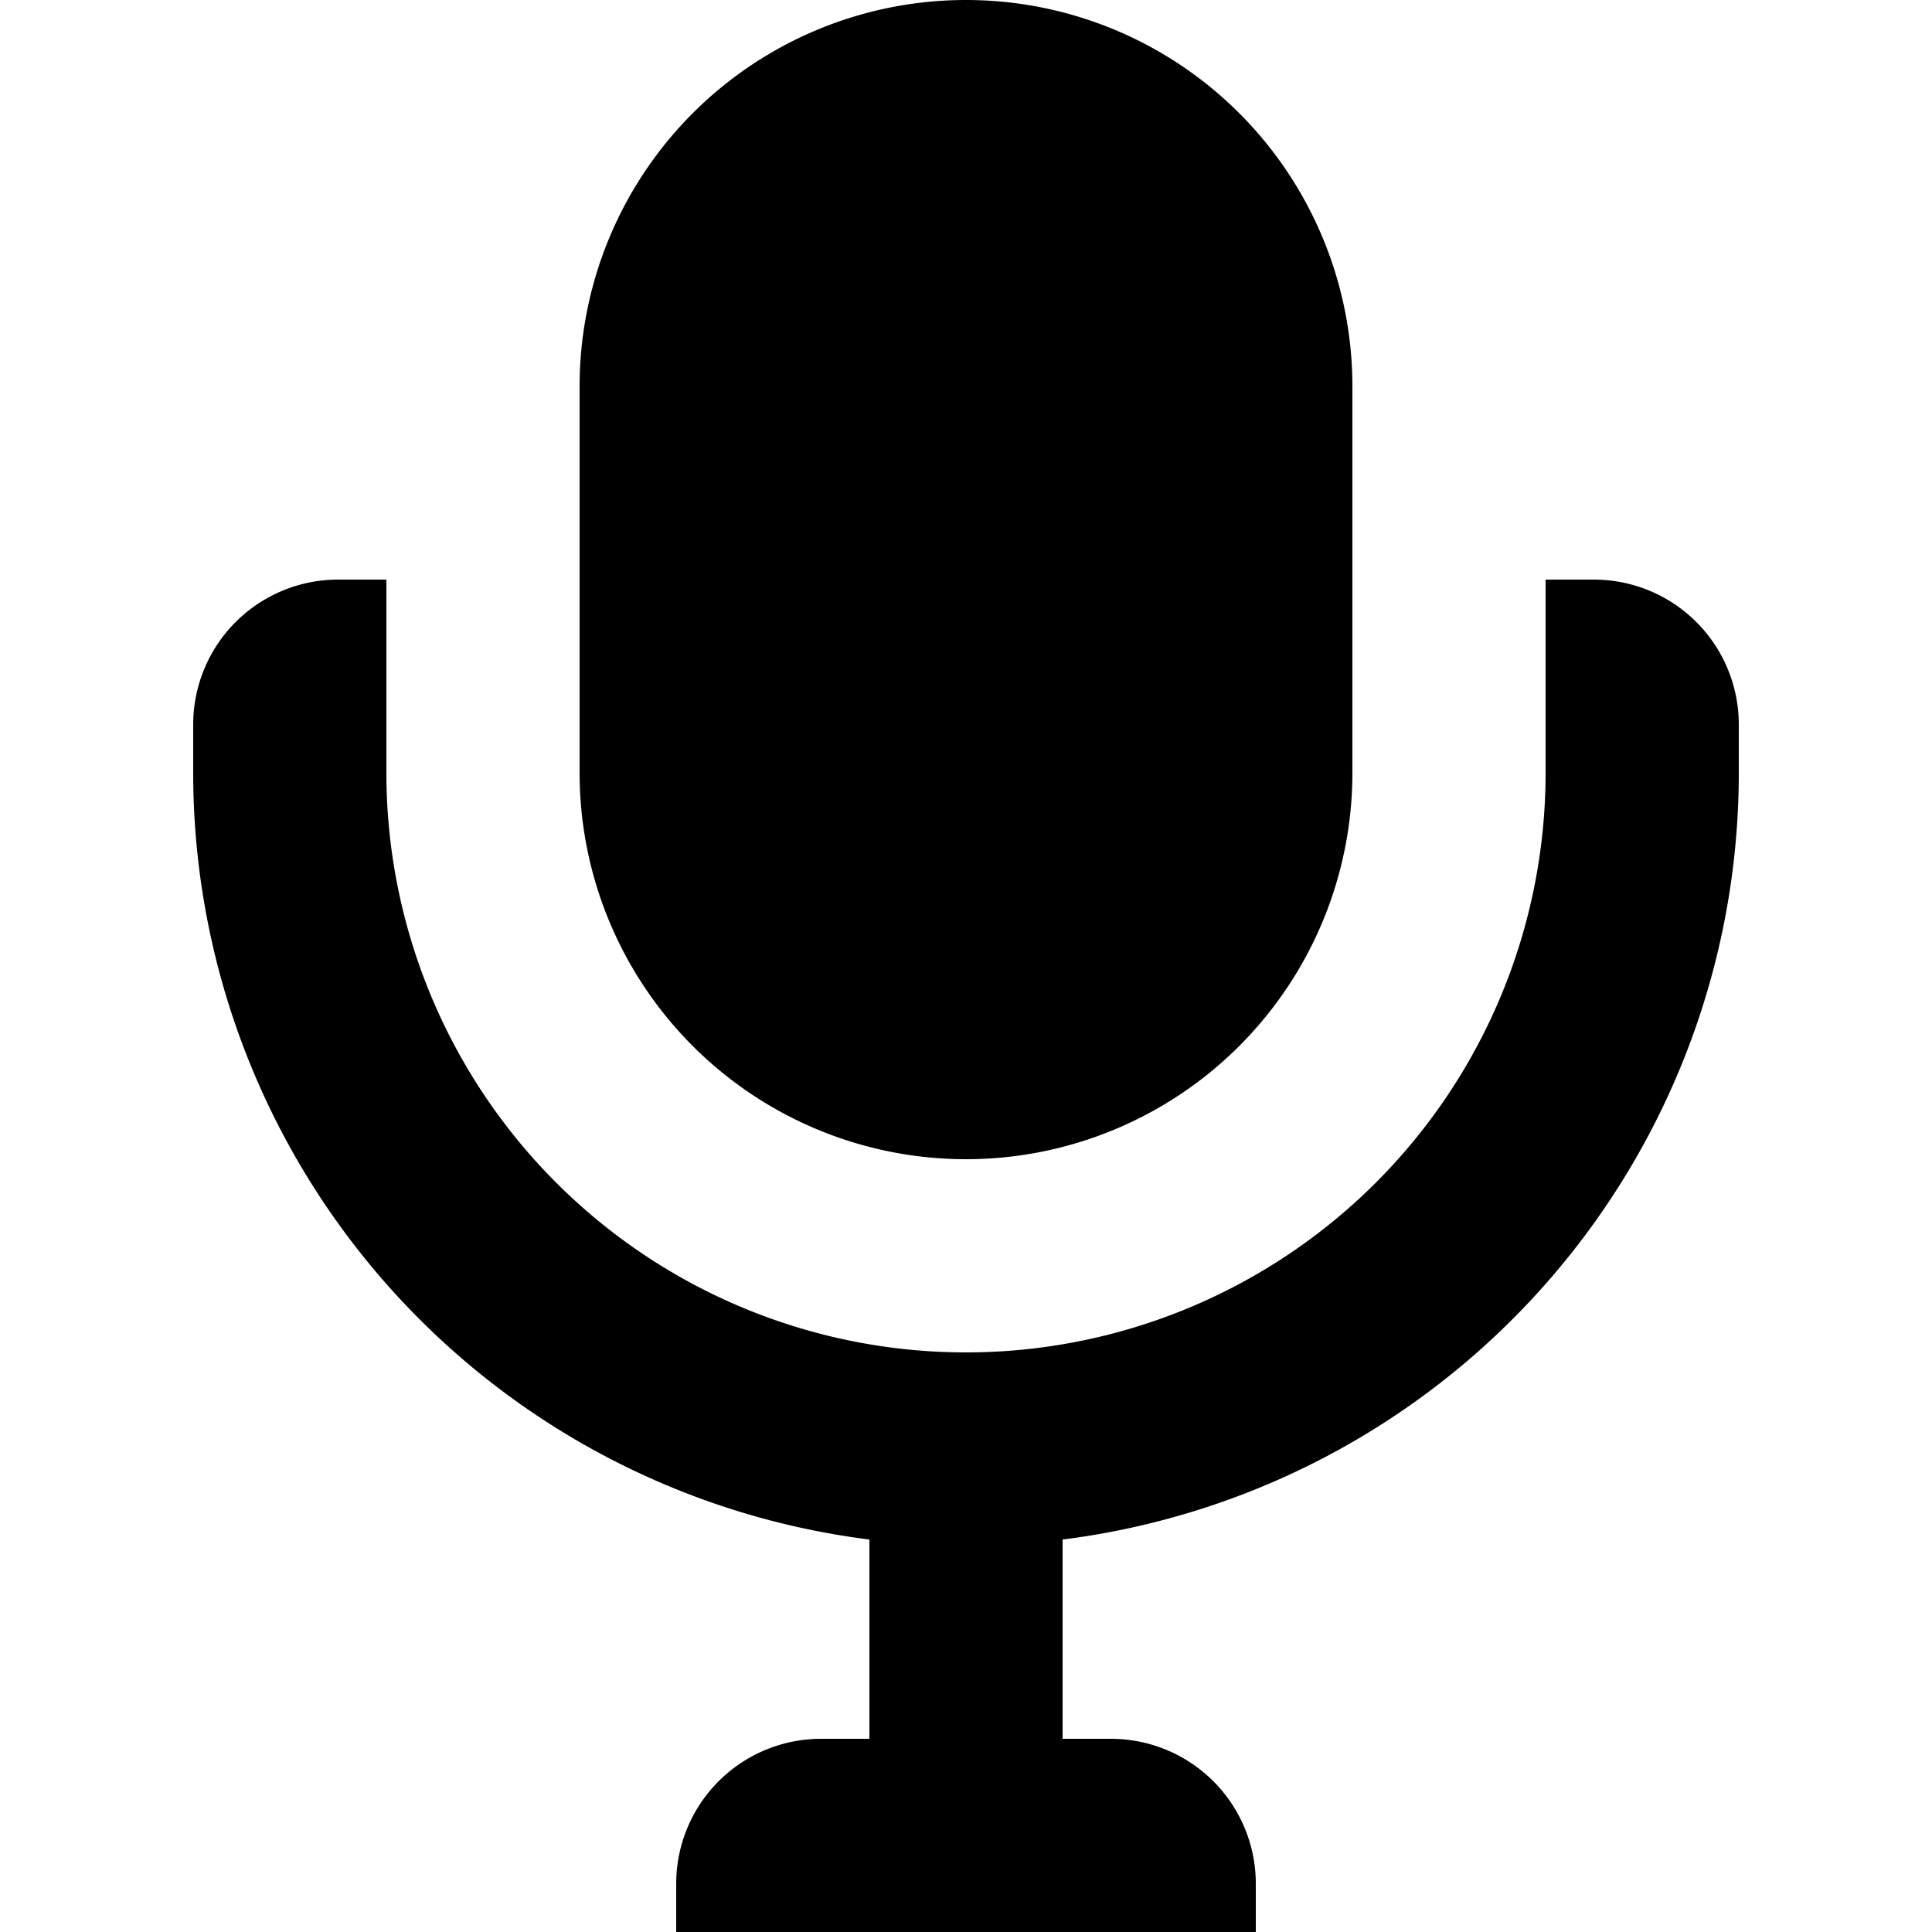 <svg viewBox="0 0 20 20" xmlns="http://www.w3.org/2000/svg"><path d="M6 4a4 4 0 1 1 8 0v4a4 4 0 0 1-8 0v-4z"/><path d="M11 15v4h-2v-4h2z"/><path d="M4 8a6 6 0 0 0 12 0h2a8 8 0 1 1-16 0h2z"/><path d="M16 6h.5a1.5 1.5 0 0 1 1.5 1.5v.5h-2v-2zm-14 1.5a1.5 1.5 0 0 1 1.5-1.5h.5v2h-2v-.5zm5 12a1.5 1.5 0 0 1 1.5-1.5h3a1.5 1.5 0 0 1 1.5 1.5v.5h-6v-.5z"/></svg>
